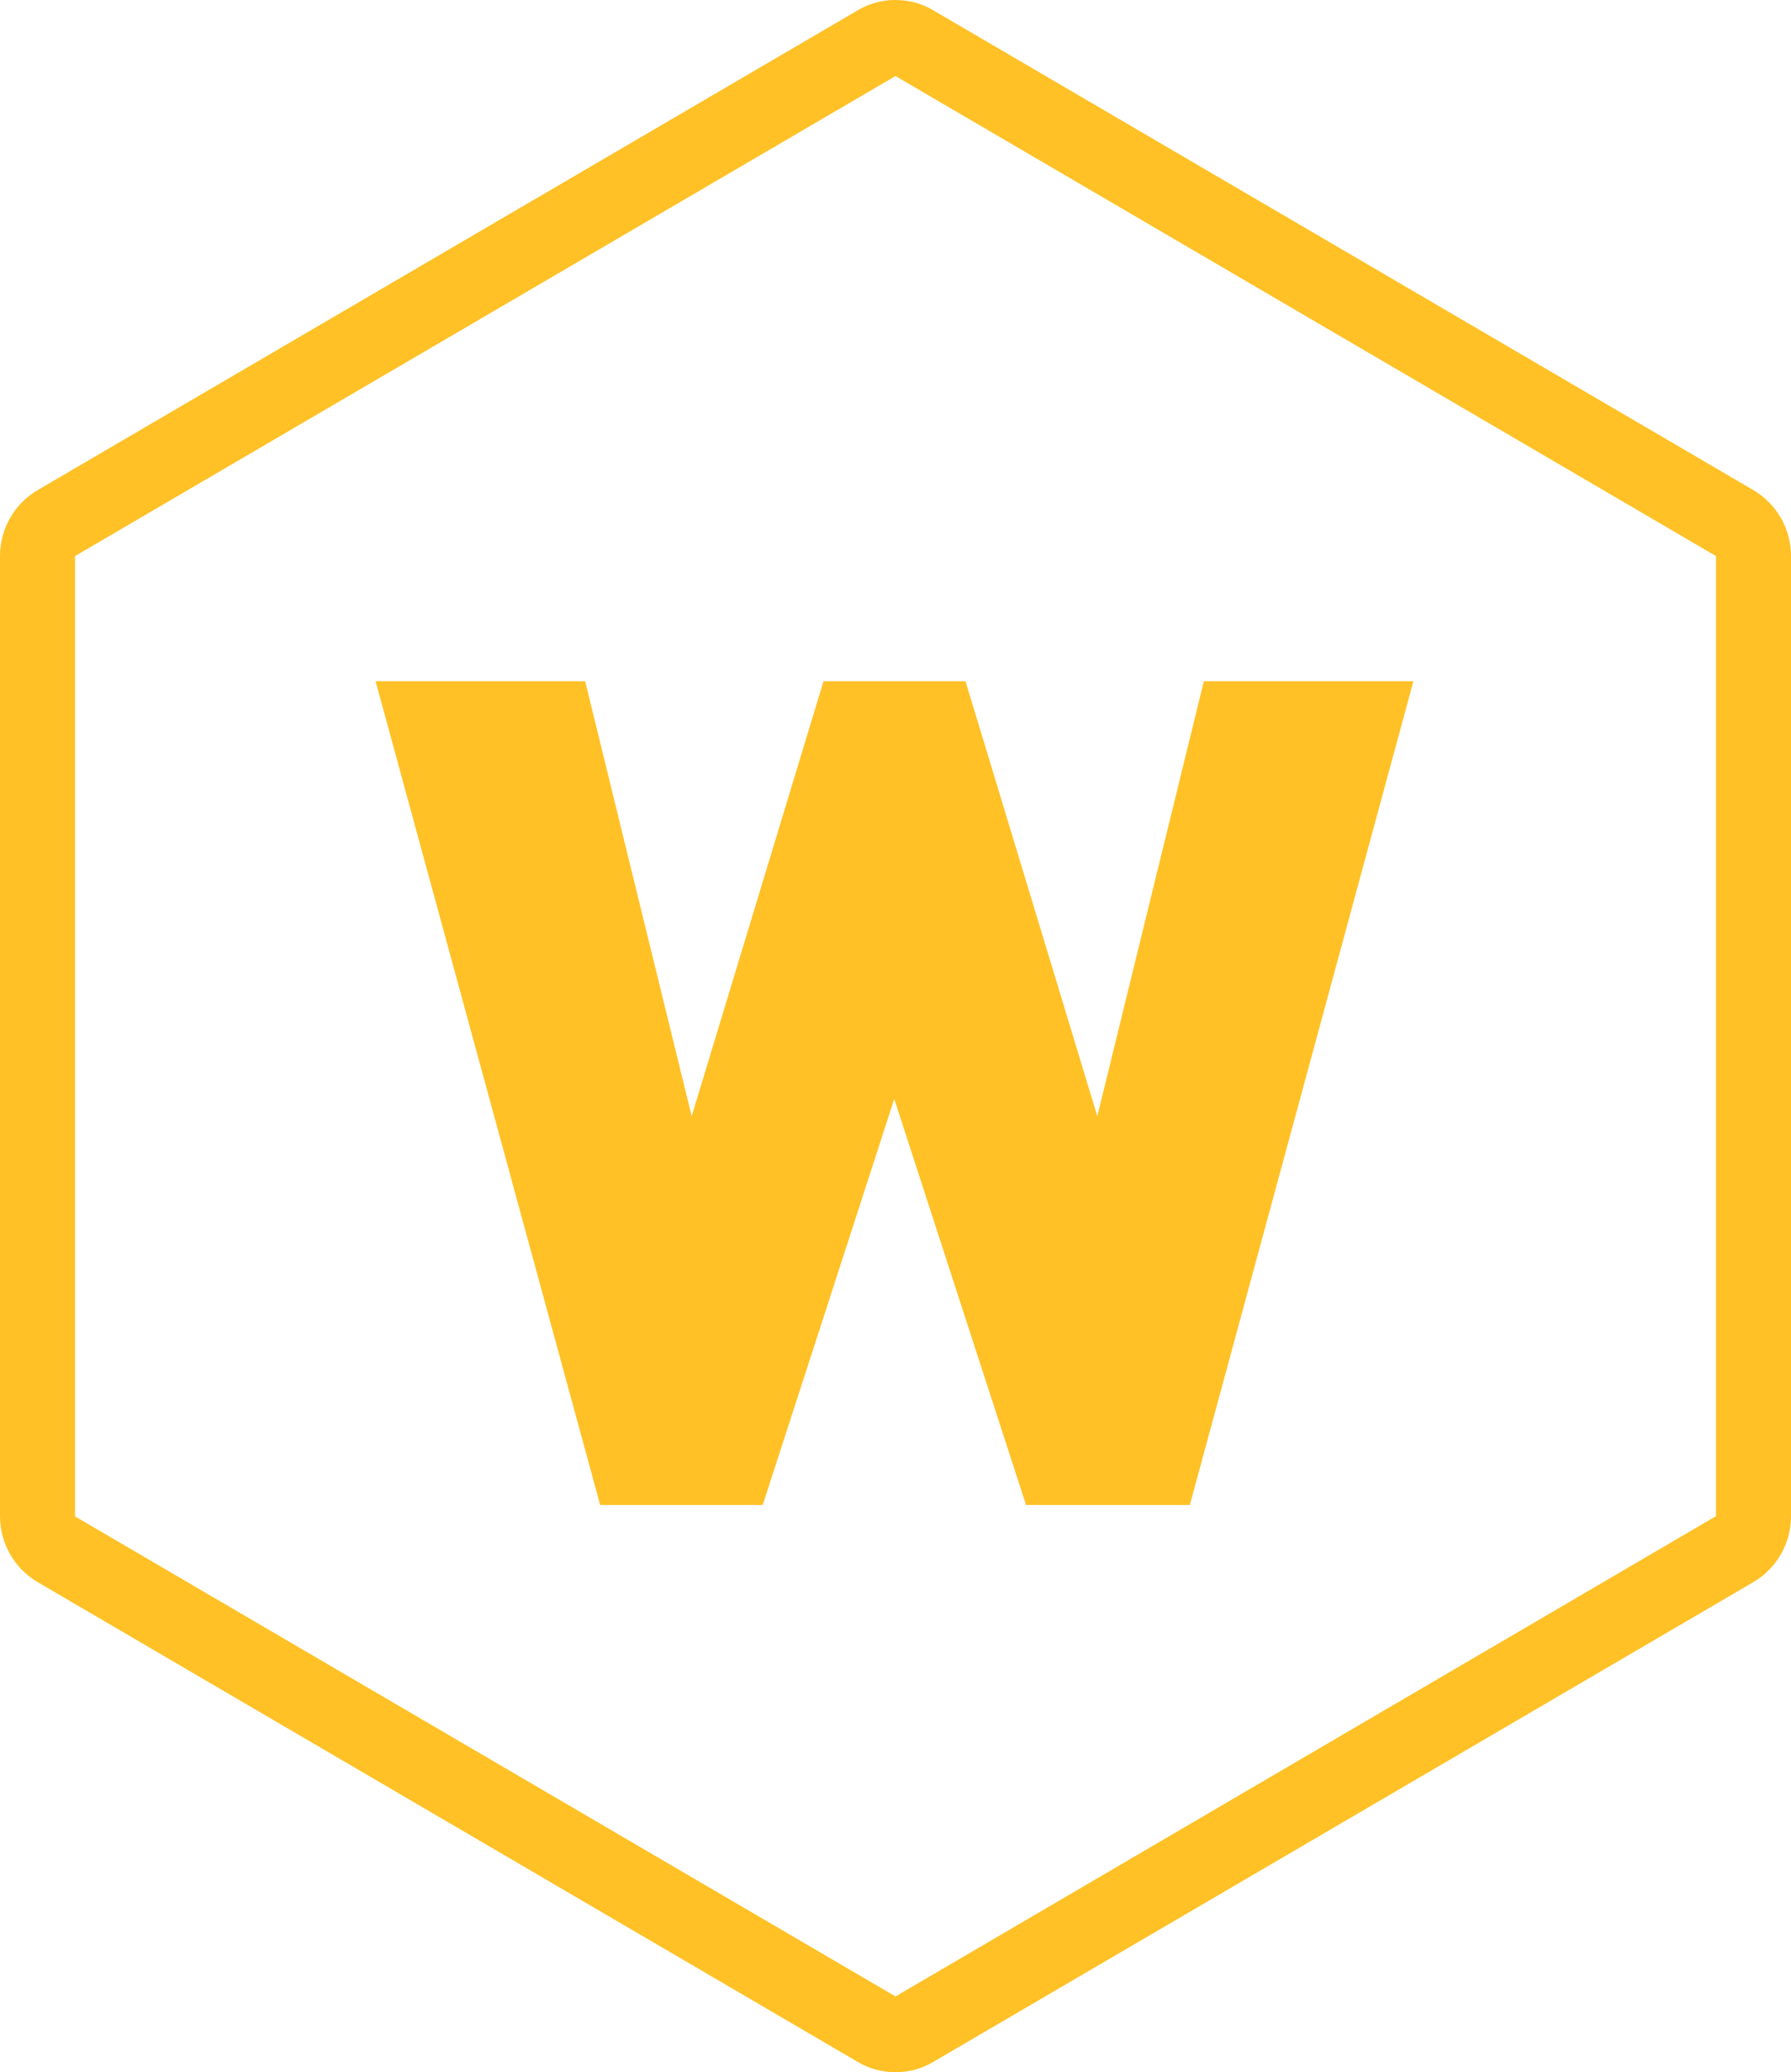 <?xml version="1.0" encoding="UTF-8"?> <svg xmlns="http://www.w3.org/2000/svg" width="115" height="133" viewBox="0 0 115 133" fill="none"> <path d="M76.399 96.594H65.882L57.42 70.534L48.974 96.594H38.537L24.117 43.726H37.573L44.413 71.64L52.876 43.726H61.996L70.458 71.64L77.298 43.726H90.754L76.399 96.594Z" fill="#FFC126"></path> <path d="M57.5 4.88L110.183 35.69V97.31L57.5 128.136L4.817 97.326V35.69L57.5 4.88ZM57.5 0C56.665 0 55.83 0.211 55.092 0.651L2.409 31.461C0.915 32.339 0 33.95 0 35.69V97.31C0 99.05 0.915 100.661 2.409 101.539L55.092 132.349C55.83 132.789 56.665 133 57.5 133C58.335 133 59.17 132.789 59.908 132.349L112.591 101.539C114.085 100.661 115 99.05 115 97.31V35.69C115 33.95 114.085 32.339 112.591 31.461L59.908 0.651C59.17 0.211 58.335 0 57.5 0Z" fill="#FFC126"></path> </svg> 